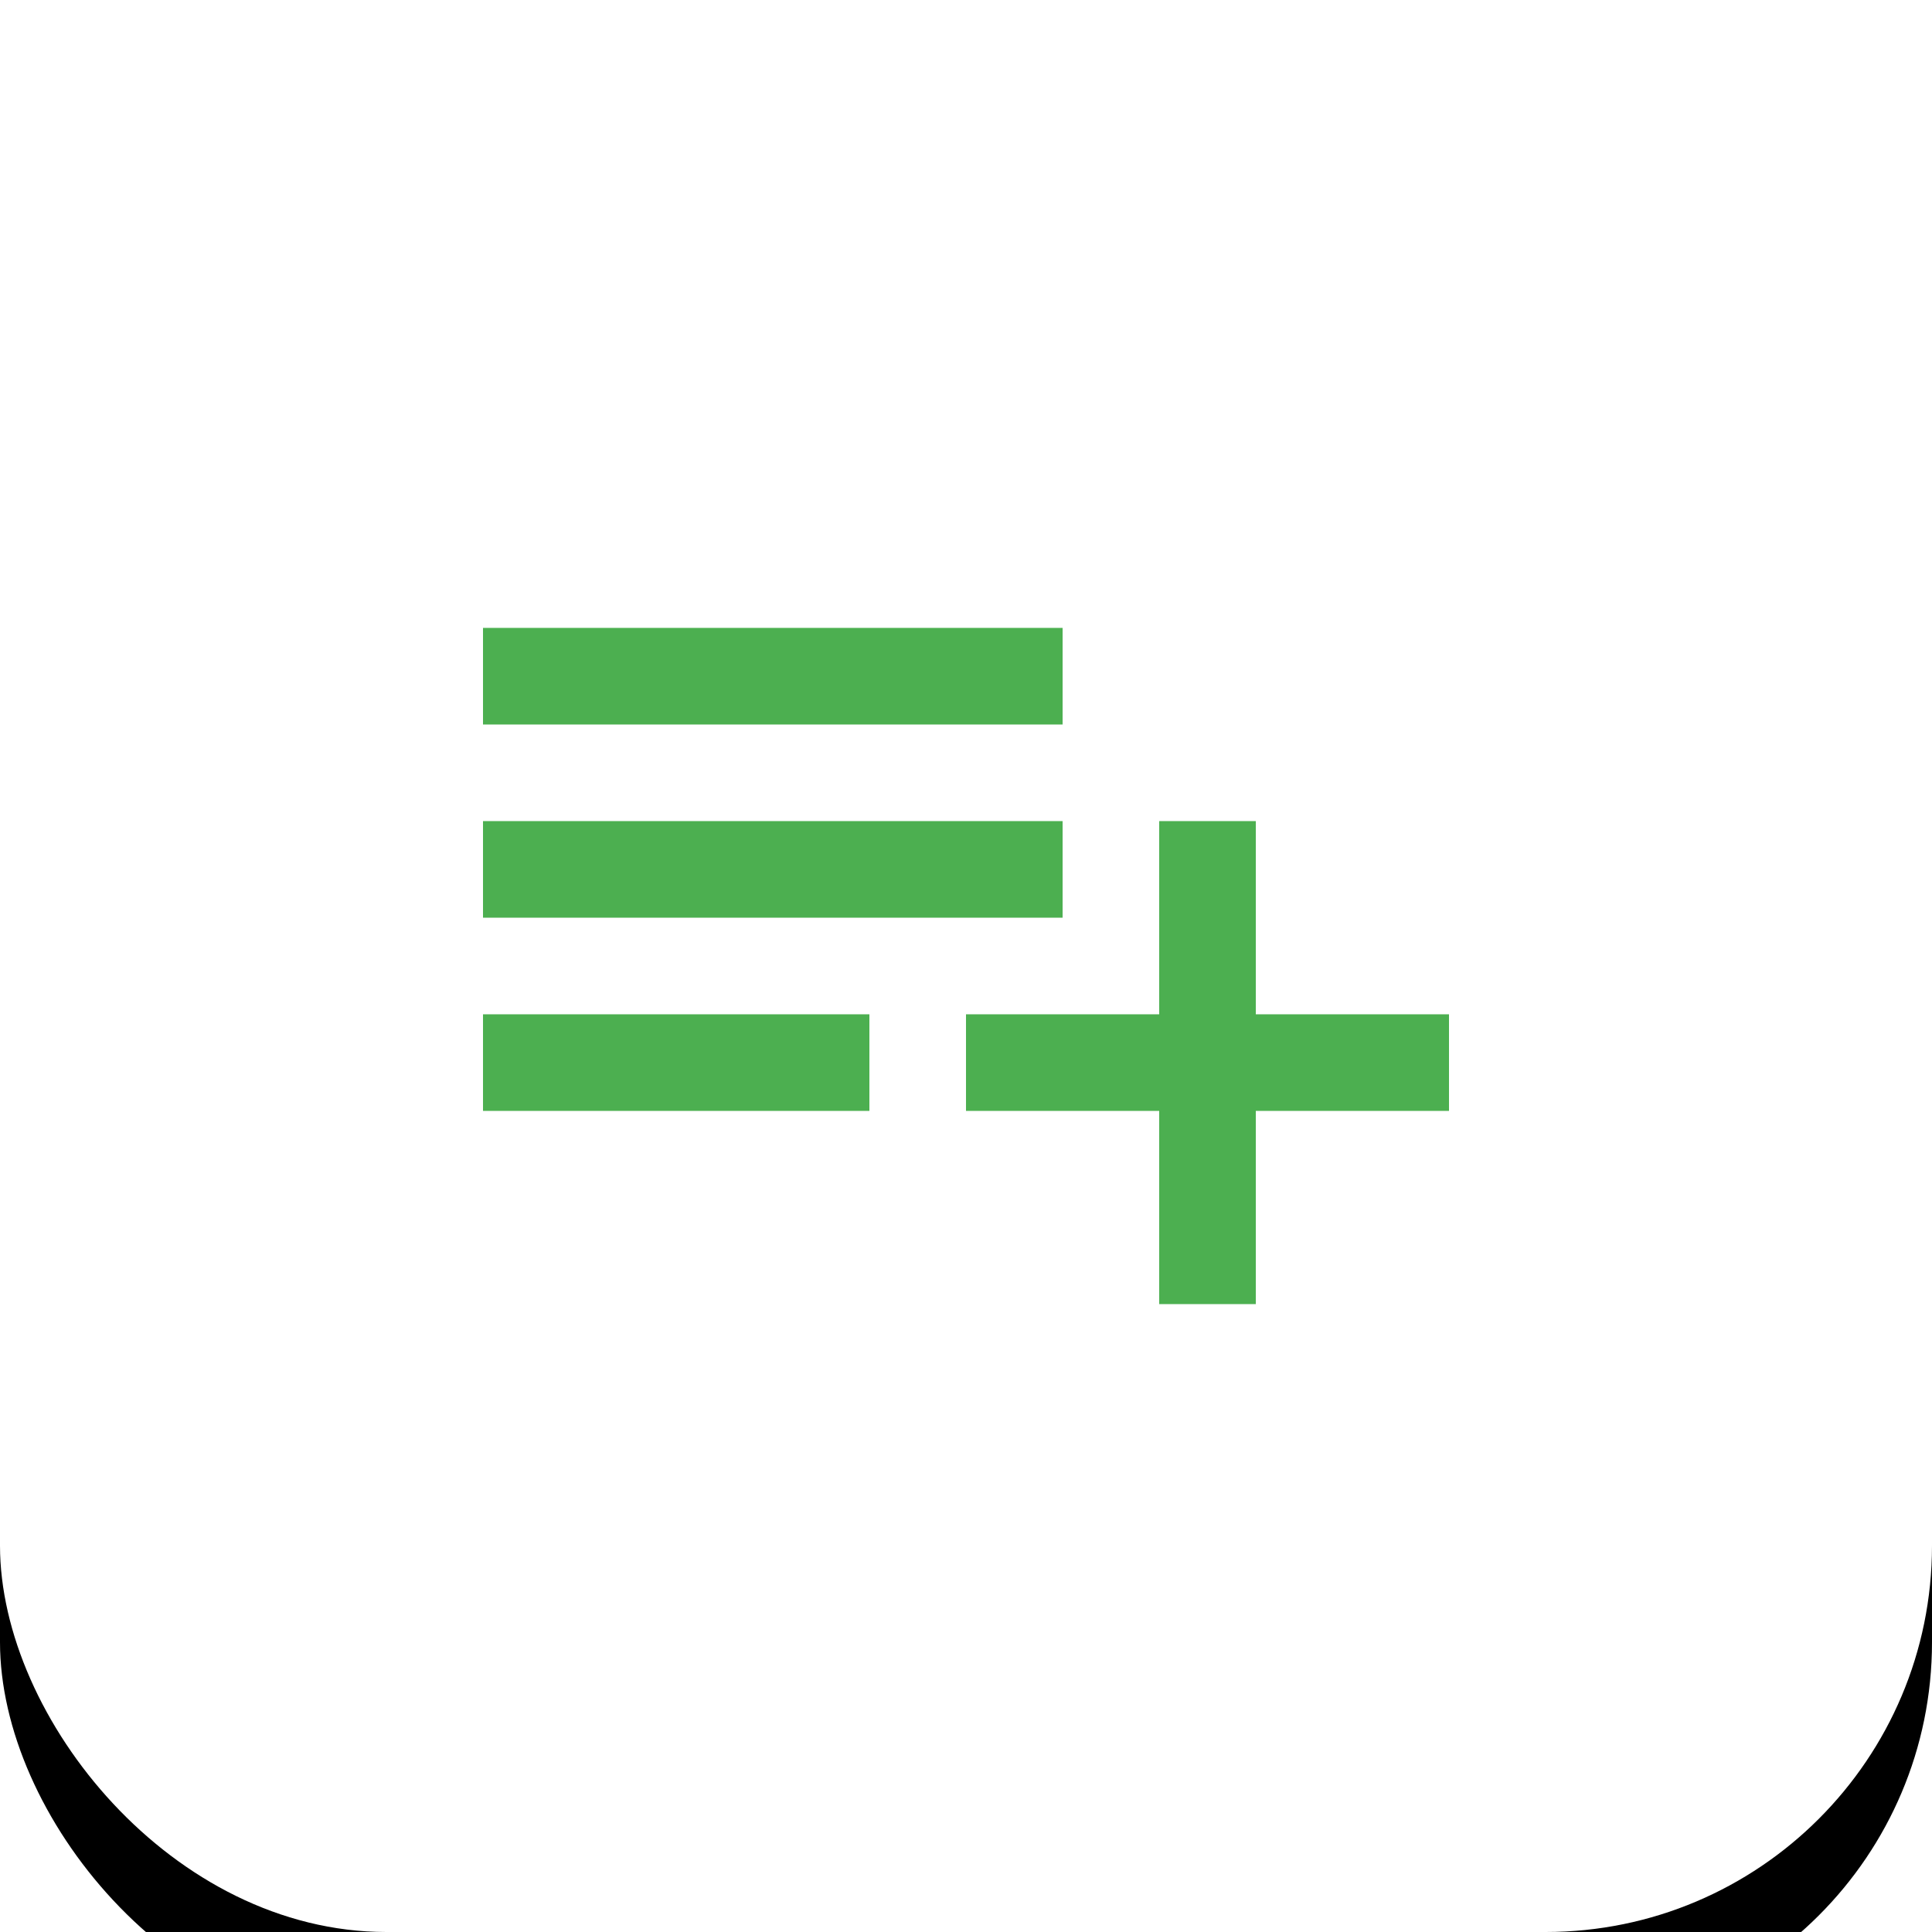 <svg xmlns="http://www.w3.org/2000/svg" xmlns:xlink="http://www.w3.org/1999/xlink" width="40" height="40" viewBox="0 0 40 40">
    <defs>
        <filter id="k4729ngpaa" width="217.5%" height="217.5%" x="-58.8%" y="-53.8%" filterUnits="objectBoundingBox">
            <feOffset dy="2" in="SourceAlpha" result="shadowOffsetOuter1"/>
            <feGaussianBlur in="shadowOffsetOuter1" result="shadowBlurOuter1" stdDeviation="7.5"/>
            <feColorMatrix in="shadowBlurOuter1" values="0 0 0 0 0.835 0 0 0 0 0.835 0 0 0 0 0.835 0 0 0 0.3 0"/>
        </filter>
        <rect id="t7na358rqb" width="40" height="40" x="0" y="0" rx="8"/>
    </defs>
    <g fill="none" fill-rule="evenodd">
        <g>
            <g>
                <g transform="translate(-528 -4220) translate(120 3318) translate(408 902)">
                    <use fill="#000" filter="url(#k4729ngpaa)" xlink:href="#t7na358rqb"/>
                    <use fill="#FFF" xlink:href="#t7na358rqb"/>
                    <g>
                        <path d="M0 0H24V24H0z" transform="translate(8 8)"/>
                        <path fill="#4CAF50" d="M14 9H2v2h12V9zm0-4H2v2h12V5zm4 8V9h-2v4h-4v2h4v4h2v-4h4v-2h-4zM2 15h8v-2H2v2z" transform="translate(8 8)"/>
                    </g>
                </g>
            </g>
        </g>
    </g>
</svg>
